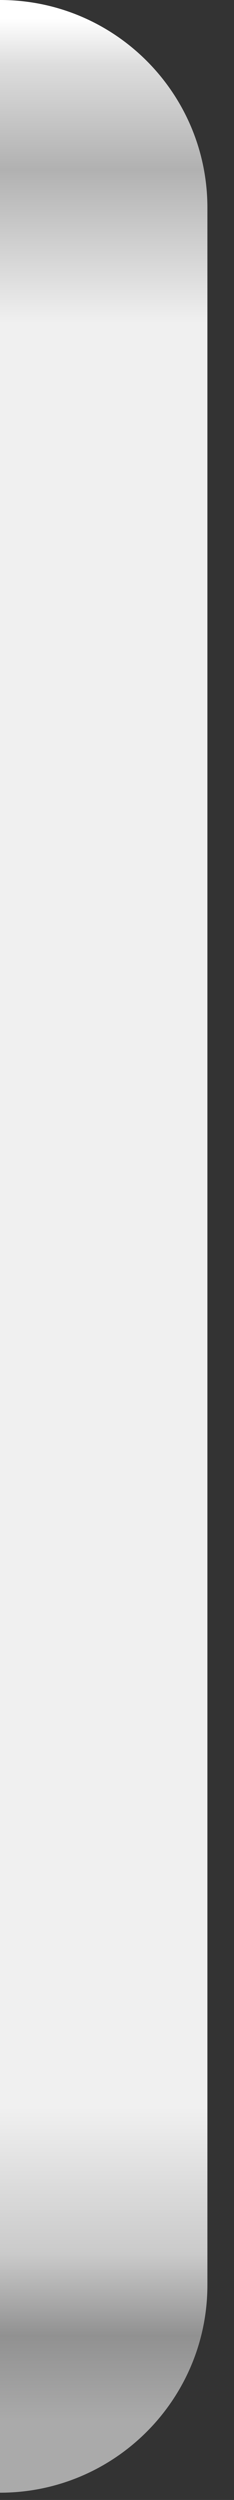 <?xml version="1.0" encoding="utf-8"?>
<svg xmlns="http://www.w3.org/2000/svg" fill="none" height="100%" overflow="visible" preserveAspectRatio="none" style="display: block;" viewBox="0 0 3 32" width="100%">
<rect x="0" y="0" width="3" height="32" fill="#333333" stroke="none"/>
<path d="M0 0V0C1.468 0 2.659 1.19 2.659 2.659V29.248C2.659 30.716 1.468 31.907 0 31.907V31.907V0Z" fill="url(#paint0_linear_0_1013)" id="Rectangle 4"/>
<defs>
<linearGradient gradientUnits="userSpaceOnUse" id="paint0_linear_0_1013" x1="1.329" x2="1.329" y1="0" y2="31.907">
<stop offset="0.005" stop-color="white"/>
<stop offset="0.024" stop-color="#DDDDDD"/>
<stop offset="0.066" stop-color="#B1B1B1"/>
<stop offset="0.128" stop-color="#F0F0F0"/>
<stop offset="0.847" stop-color="#F0F0F0"/>
<stop offset="0.906" stop-color="#CACACA"/>
<stop offset="0.939" stop-color="#919191"/>
<stop offset="0.973" stop-color="#AAAAAA"/>
</linearGradient>
</defs>
</svg>